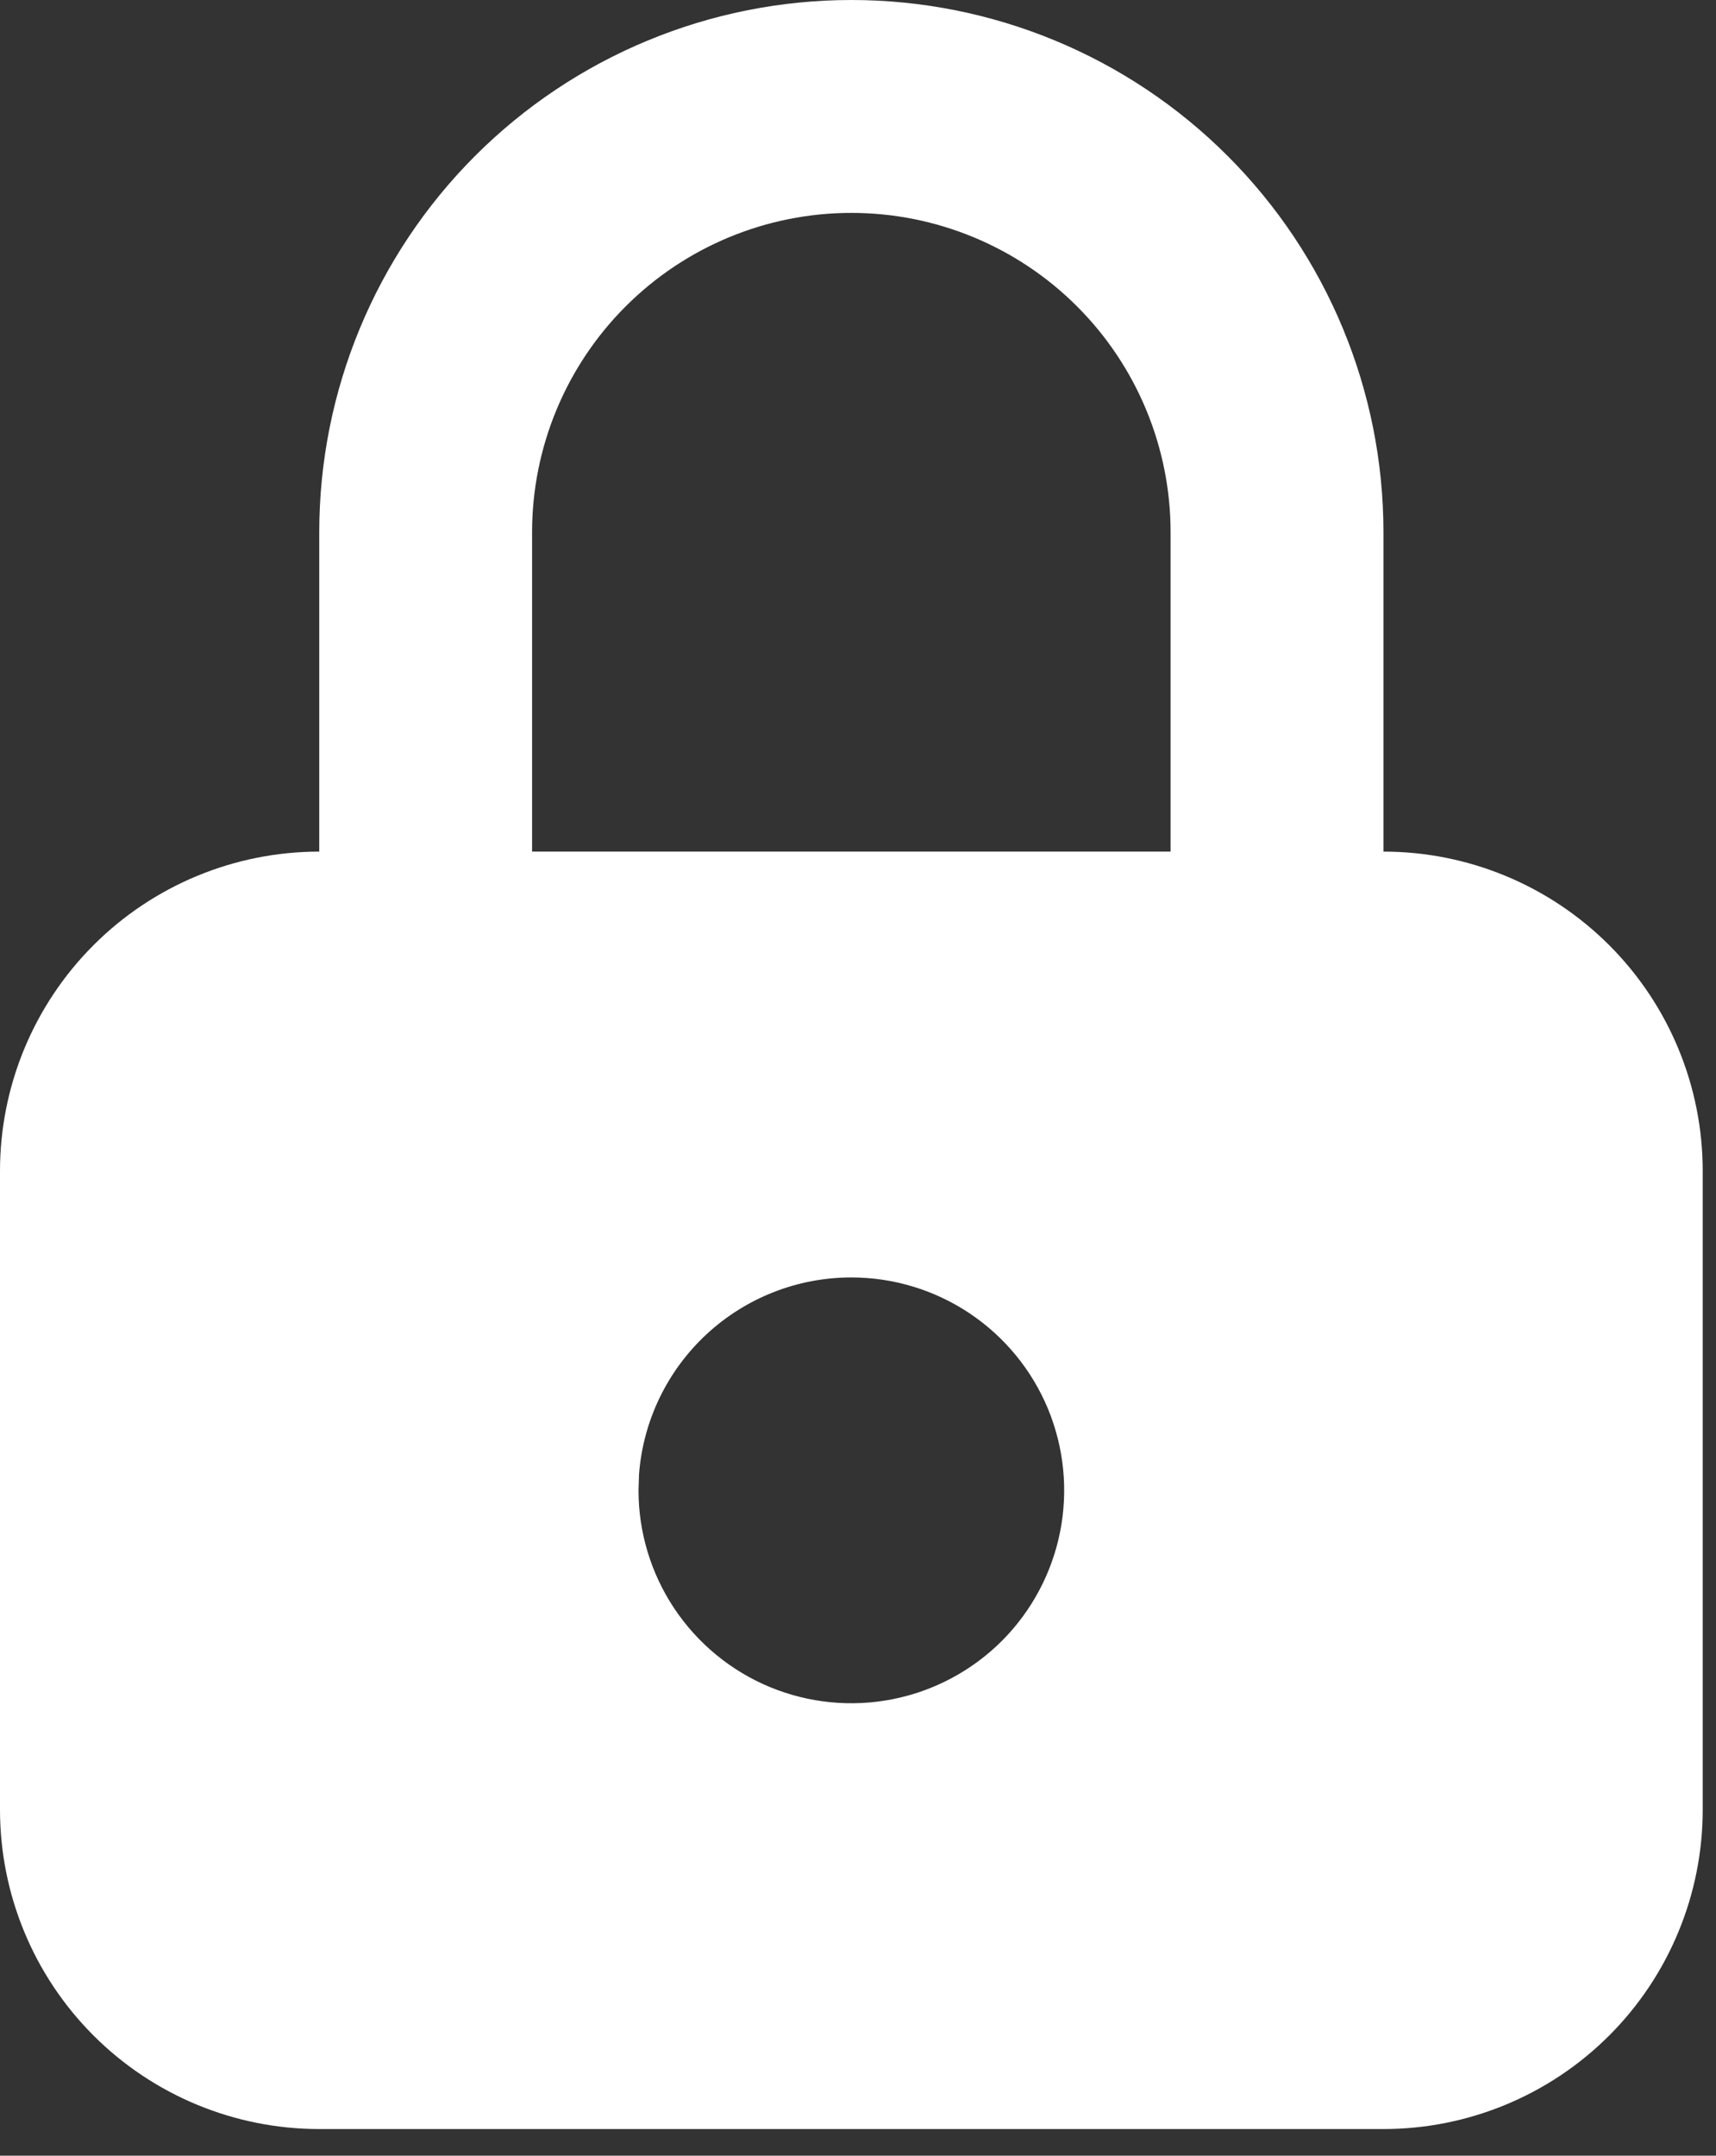 <svg width="43" height="54" viewBox="0 0 43 54" fill="none" xmlns="http://www.w3.org/2000/svg">
<rect x="0" y="0" width="43" height="54" fill="#333333" stroke="none"/>
<path d="M21.333 0C24.87 0 28.261 1.405 30.761 3.905C33.262 6.406 34.667 9.797 34.667 13.333V21.333C36.788 21.333 38.823 22.176 40.324 23.677C41.824 25.177 42.667 27.212 42.667 29.333V45.333C42.667 47.455 41.824 49.49 40.324 50.99C38.823 52.49 36.788 53.333 34.667 53.333H8C5.878 53.333 3.843 52.49 2.343 50.99C0.843 49.49 0 47.455 0 45.333V29.333C0 27.212 0.843 25.177 2.343 23.677C3.843 22.176 5.878 21.333 8 21.333V13.333C8 9.797 9.405 6.406 11.905 3.905C14.406 1.405 17.797 0 21.333 0ZM21.333 32C19.988 32 18.692 32.508 17.705 33.423C16.719 34.338 16.114 35.592 16.013 36.933L16 37.333C16 38.388 16.313 39.419 16.899 40.296C17.485 41.173 18.318 41.857 19.292 42.261C20.267 42.664 21.339 42.77 22.374 42.564C23.408 42.358 24.359 41.85 25.105 41.105C25.85 40.359 26.358 39.408 26.564 38.374C26.77 37.339 26.664 36.267 26.261 35.292C25.857 34.318 25.173 33.485 24.296 32.899C23.419 32.313 22.388 32 21.333 32ZM21.333 5.333C19.212 5.333 17.177 6.176 15.677 7.676C14.176 9.177 13.333 11.212 13.333 13.333V21.333H29.333V13.333C29.333 11.212 28.491 9.177 26.99 7.676C25.49 6.176 23.455 5.333 21.333 5.333Z" fill="white"/>
</svg>
